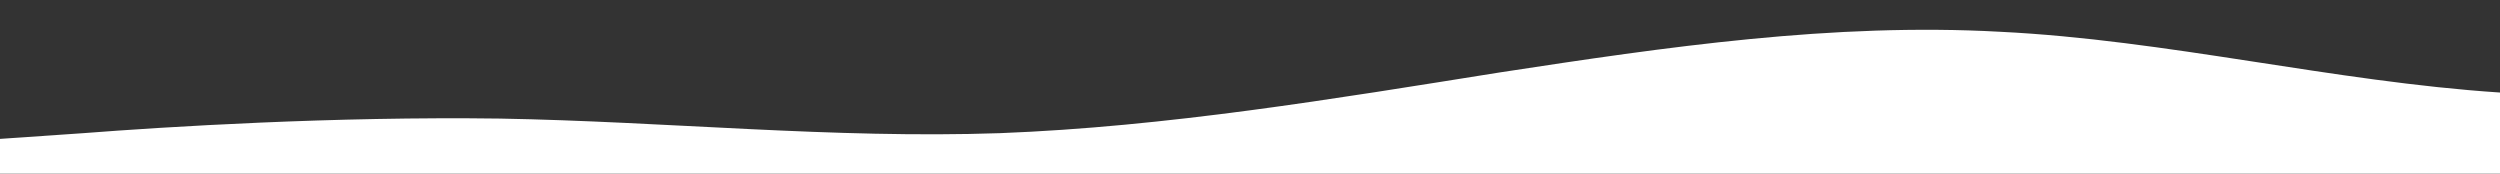 <?xml version="1.0" encoding="UTF-8" standalone="no"?> <svg xmlns:xlink="http://www.w3.org/1999/xlink" xmlns="http://www.w3.org/2000/svg" id="wave" style="transform:rotate(0deg); transition: 0.3s" viewBox="0 0 1440 100"><rect x="0" y="0" width="1440" height="100" fill="#333333" stroke="none"/> <defs> <linearGradient id="sw-gradient-0" x1="0" x2="0" y1="1" y2="0"> <stop stop-color="rgba(255, 255, 255, 1)" offset="0%"></stop> <stop stop-color="rgba(255, 255, 255, 1)" offset="100%"></stop> </linearGradient> </defs> <path style="transform:translate(0, 0px); opacity:1" fill="url(#sw-gradient-0)" d="M0,80L48,76.7C96,73,192,67,288,68.3C384,70,480,80,576,76.7C672,73,768,57,864,41.7C960,27,1056,13,1152,18.3C1248,23,1344,47,1440,53.3C1536,60,1632,50,1728,45C1824,40,1920,40,2016,45C2112,50,2208,60,2304,55C2400,50,2496,30,2592,20C2688,10,2784,10,2880,15C2976,20,3072,30,3168,31.7C3264,33,3360,27,3456,23.3C3552,20,3648,20,3744,26.7C3840,33,3936,47,4032,53.3C4128,60,4224,60,4320,63.3C4416,67,4512,73,4608,66.7C4704,60,4800,40,4896,30C4992,20,5088,20,5184,18.3C5280,17,5376,13,5472,13.3C5568,13,5664,17,5760,18.3C5856,20,5952,20,6048,30C6144,40,6240,60,6336,63.3C6432,67,6528,53,6624,48.3C6720,43,6816,47,6864,48.3L6912,50L6912,100L6864,100C6816,100,6720,100,6624,100C6528,100,6432,100,6336,100C6240,100,6144,100,6048,100C5952,100,5856,100,5760,100C5664,100,5568,100,5472,100C5376,100,5280,100,5184,100C5088,100,4992,100,4896,100C4800,100,4704,100,4608,100C4512,100,4416,100,4320,100C4224,100,4128,100,4032,100C3936,100,3840,100,3744,100C3648,100,3552,100,3456,100C3360,100,3264,100,3168,100C3072,100,2976,100,2880,100C2784,100,2688,100,2592,100C2496,100,2400,100,2304,100C2208,100,2112,100,2016,100C1920,100,1824,100,1728,100C1632,100,1536,100,1440,100C1344,100,1248,100,1152,100C1056,100,960,100,864,100C768,100,672,100,576,100C480,100,384,100,288,100C192,100,96,100,48,100L0,100Z"></path> </svg> 